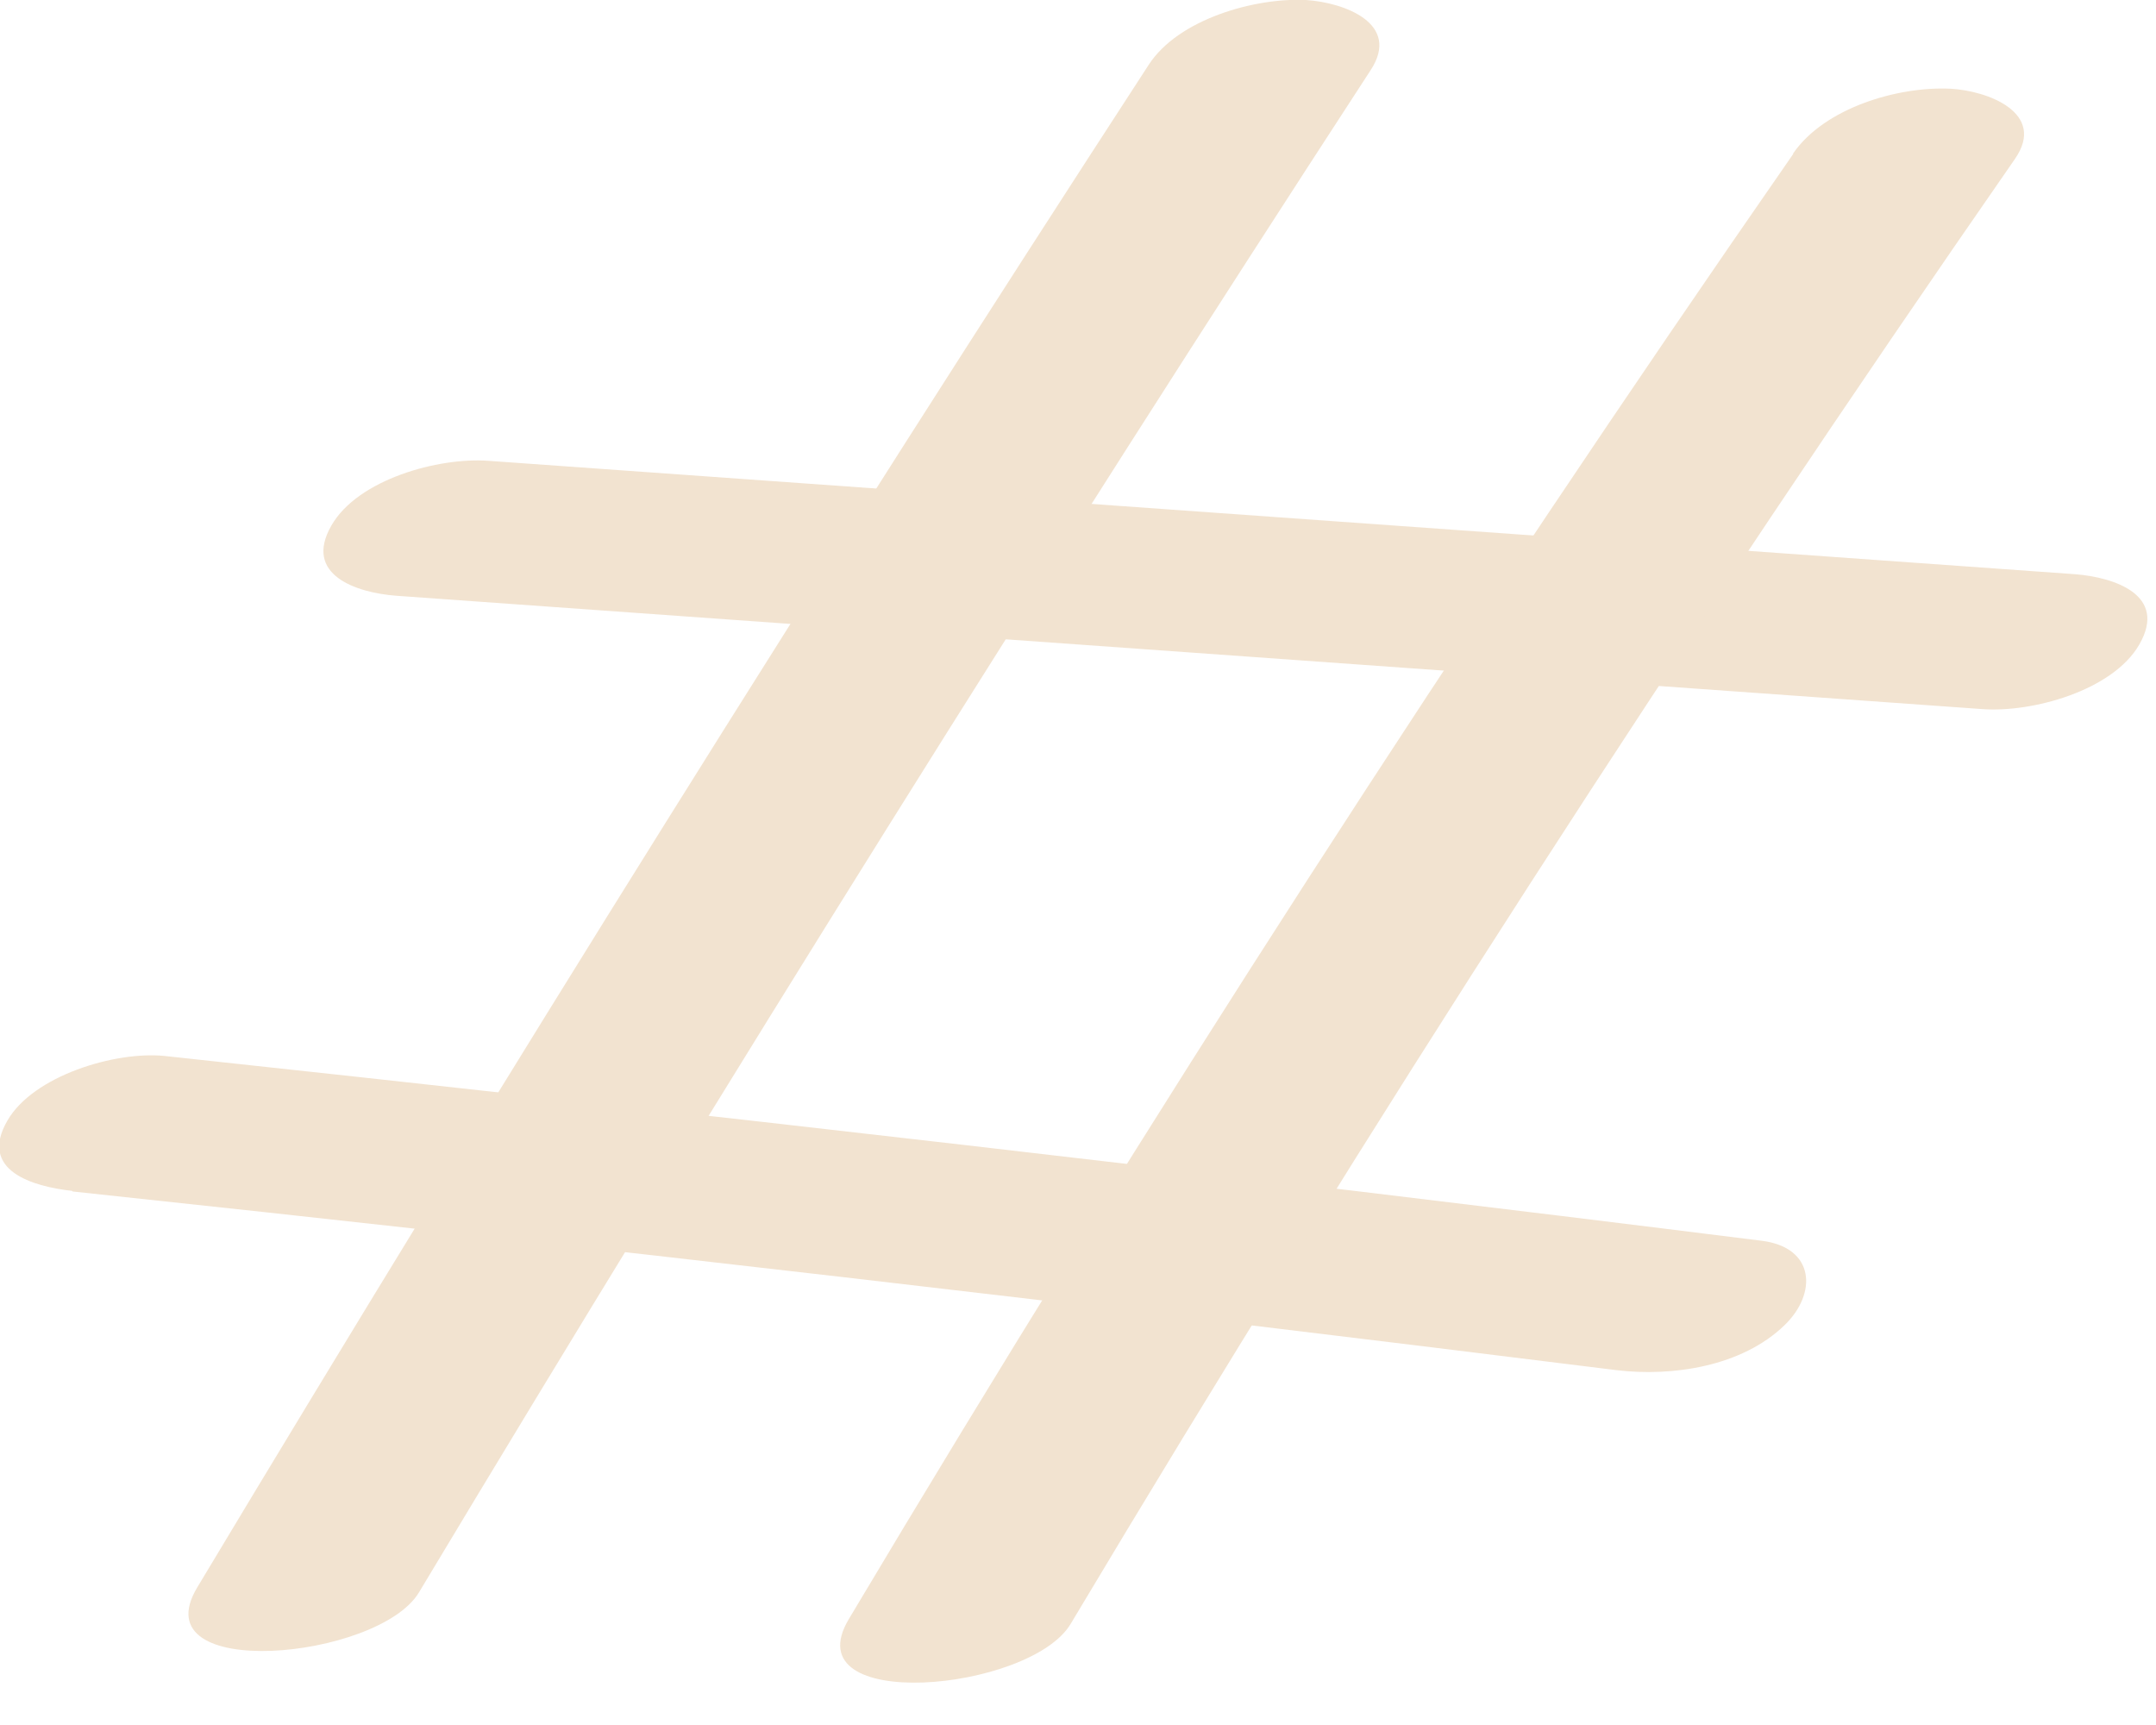 <?xml version="1.0" encoding="UTF-8"?> <svg xmlns="http://www.w3.org/2000/svg" width="35" height="28" viewBox="0 0 35 28" fill="none"> <g clip-path="url(#clip0_98_194)"> <path d="M6.8 25.85C11.8 17.52 16.95 9.28 22.25 1.14C22.75 0.38 21.82 0.04 21.2 0C20.369 -0.04 19.13 0.31 18.649 1.05C13.35 9.2 8.2 17.44 3.2 25.77C2.28 27.31 6.14 26.94 6.8 25.85Z" fill="#F2E3D0"></path> <path d="M6.43 9.67L32.18 11.51C32.99 11.57 34.3 11.21 34.73 10.46C35.19 9.66 34.33 9.37 33.68 9.32L7.93 7.48C7.12 7.42 5.81 7.78 5.38 8.53C4.92 9.33 5.78 9.62 6.43 9.67Z" fill="#F2E3D0"></path> <path d="M1.18 19.34C9.54 20.23 17.9 21.2 26.24 22.24C27.15 22.35 28.28 22.18 28.97 21.51C29.5 21 29.47 20.25 28.6 20.14C19.97 19.06 11.32 18.07 2.67 17.14C1.87 17.06 0.54 17.46 0.12 18.19C-0.35 19 0.53 19.26 1.17 19.33L1.18 19.34Z" fill="#F2E3D0"></path> <path d="M29.11 2.5C23.73 10.25 18.61 18.18 13.78 26.28C12.86 27.82 16.72 27.46 17.38 26.36C22.22 18.26 27.33 10.33 32.71 2.58C33.23 1.83 32.26 1.47 31.66 1.44C30.81 1.4 29.62 1.75 29.11 2.49V2.5Z" fill="#F2E3D0"></path> </g> <defs> <clipPath id="clip0_98_194"> <rect width="34.87" height="27.31" fill="white"></rect> </clipPath> </defs> </svg> 